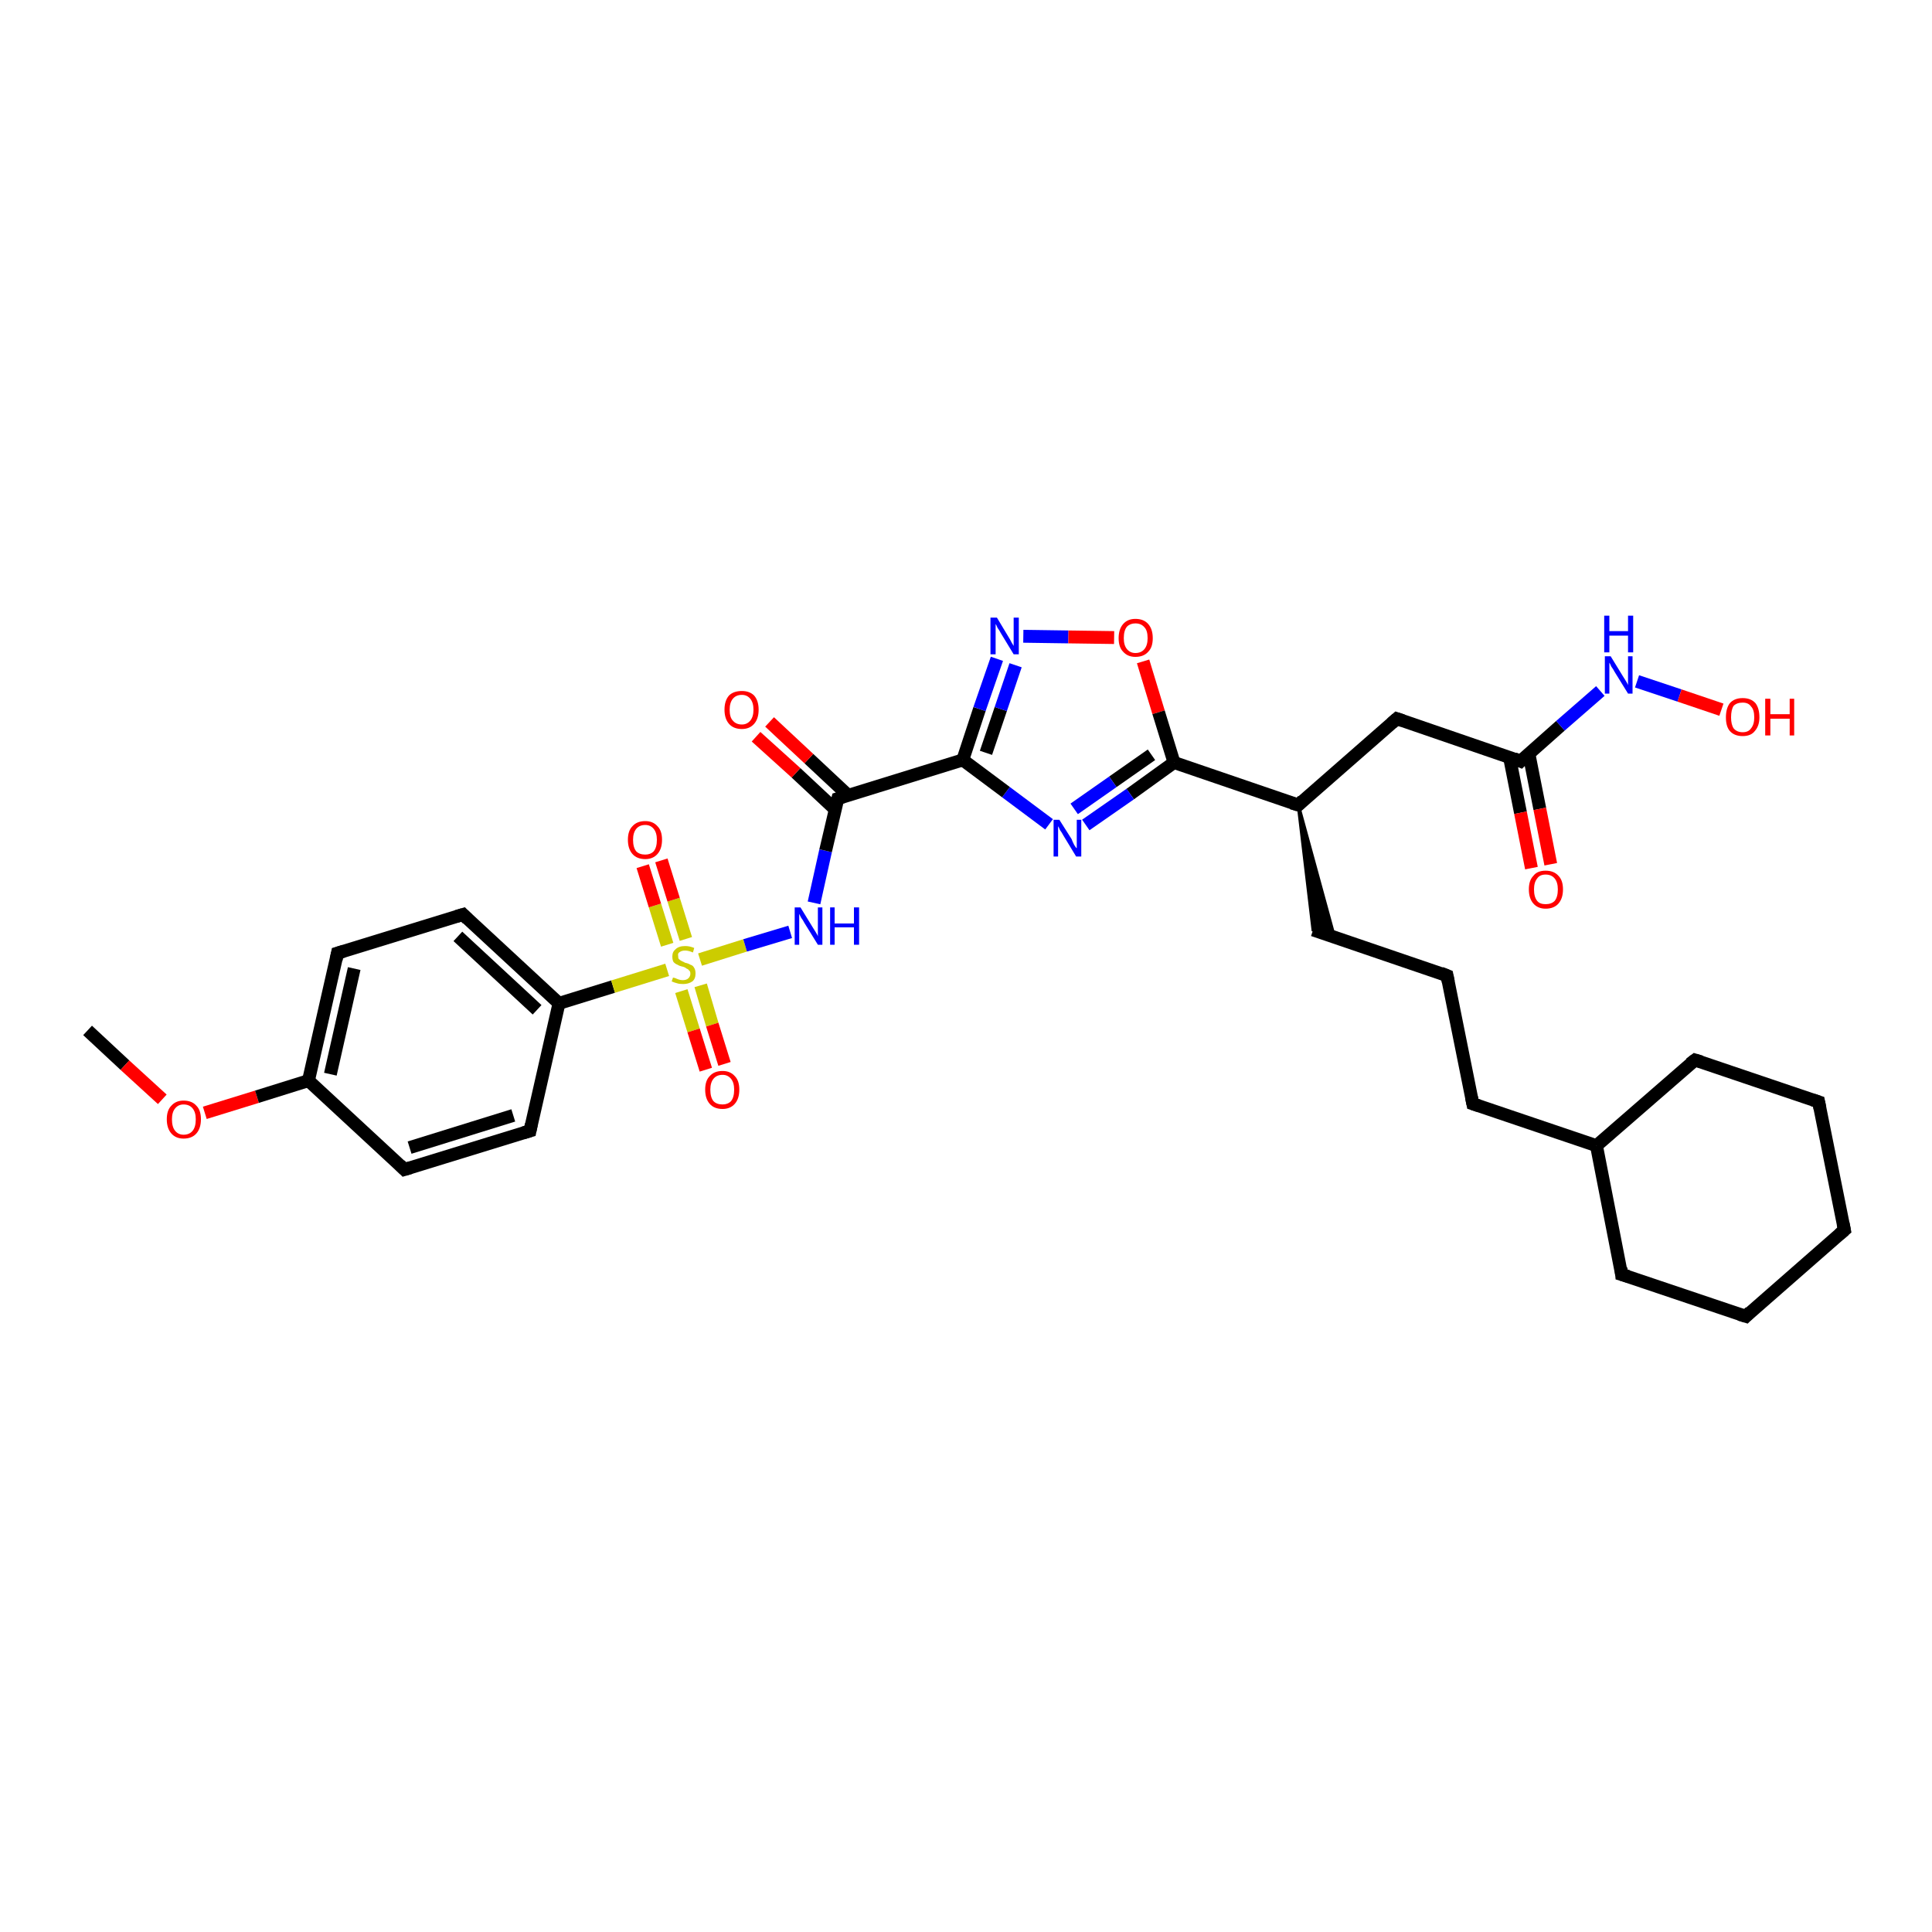 <?xml version='1.0' encoding='iso-8859-1'?>
<svg version='1.1' baseProfile='full'
              xmlns='http://www.w3.org/2000/svg'
                      xmlns:rdkit='http://www.rdkit.org/xml'
                      xmlns:xlink='http://www.w3.org/1999/xlink'
                  xml:space='preserve'
width='300px' height='300px' viewBox='0 0 300 300'>
<!-- END OF HEADER -->
<rect style='opacity:1.0;fill:#FFFFFF;stroke:none' width='300.0' height='300.0' x='0.0' y='0.0'> </rect>
<path class='bond-0 atom-0 atom-1' d='M 13.6,160.0 L 19.4,165.4' style='fill:none;fill-rule:evenodd;stroke:#000000;stroke-width:2.0px;stroke-linecap:butt;stroke-linejoin:miter;stroke-opacity:1' />
<path class='bond-0 atom-0 atom-1' d='M 19.4,165.4 L 25.2,170.7' style='fill:none;fill-rule:evenodd;stroke:#FF0000;stroke-width:2.0px;stroke-linecap:butt;stroke-linejoin:miter;stroke-opacity:1' />
<path class='bond-1 atom-1 atom-2' d='M 31.8,172.8 L 39.9,170.3' style='fill:none;fill-rule:evenodd;stroke:#FF0000;stroke-width:2.0px;stroke-linecap:butt;stroke-linejoin:miter;stroke-opacity:1' />
<path class='bond-1 atom-1 atom-2' d='M 39.9,170.3 L 47.9,167.8' style='fill:none;fill-rule:evenodd;stroke:#000000;stroke-width:2.0px;stroke-linecap:butt;stroke-linejoin:miter;stroke-opacity:1' />
<path class='bond-2 atom-2 atom-3' d='M 47.9,167.8 L 52.4,148.0' style='fill:none;fill-rule:evenodd;stroke:#000000;stroke-width:2.0px;stroke-linecap:butt;stroke-linejoin:miter;stroke-opacity:1' />
<path class='bond-2 atom-2 atom-3' d='M 51.3,166.8 L 55.0,150.4' style='fill:none;fill-rule:evenodd;stroke:#000000;stroke-width:2.0px;stroke-linecap:butt;stroke-linejoin:miter;stroke-opacity:1' />
<path class='bond-3 atom-3 atom-4' d='M 52.4,148.0 L 71.9,142.0' style='fill:none;fill-rule:evenodd;stroke:#000000;stroke-width:2.0px;stroke-linecap:butt;stroke-linejoin:miter;stroke-opacity:1' />
<path class='bond-4 atom-4 atom-5' d='M 71.9,142.0 L 86.8,155.8' style='fill:none;fill-rule:evenodd;stroke:#000000;stroke-width:2.0px;stroke-linecap:butt;stroke-linejoin:miter;stroke-opacity:1' />
<path class='bond-4 atom-4 atom-5' d='M 71.1,145.4 L 83.4,156.8' style='fill:none;fill-rule:evenodd;stroke:#000000;stroke-width:2.0px;stroke-linecap:butt;stroke-linejoin:miter;stroke-opacity:1' />
<path class='bond-5 atom-5 atom-6' d='M 86.8,155.8 L 82.3,175.6' style='fill:none;fill-rule:evenodd;stroke:#000000;stroke-width:2.0px;stroke-linecap:butt;stroke-linejoin:miter;stroke-opacity:1' />
<path class='bond-6 atom-6 atom-7' d='M 82.3,175.6 L 62.8,181.6' style='fill:none;fill-rule:evenodd;stroke:#000000;stroke-width:2.0px;stroke-linecap:butt;stroke-linejoin:miter;stroke-opacity:1' />
<path class='bond-6 atom-6 atom-7' d='M 79.7,173.2 L 63.6,178.2' style='fill:none;fill-rule:evenodd;stroke:#000000;stroke-width:2.0px;stroke-linecap:butt;stroke-linejoin:miter;stroke-opacity:1' />
<path class='bond-7 atom-5 atom-8' d='M 86.8,155.8 L 95.2,153.2' style='fill:none;fill-rule:evenodd;stroke:#000000;stroke-width:2.0px;stroke-linecap:butt;stroke-linejoin:miter;stroke-opacity:1' />
<path class='bond-7 atom-5 atom-8' d='M 95.2,153.2 L 103.6,150.6' style='fill:none;fill-rule:evenodd;stroke:#CCCC00;stroke-width:2.0px;stroke-linecap:butt;stroke-linejoin:miter;stroke-opacity:1' />
<path class='bond-8 atom-8 atom-9' d='M 105.8,153.9 L 107.7,160.0' style='fill:none;fill-rule:evenodd;stroke:#CCCC00;stroke-width:2.0px;stroke-linecap:butt;stroke-linejoin:miter;stroke-opacity:1' />
<path class='bond-8 atom-8 atom-9' d='M 107.7,160.0 L 109.6,166.1' style='fill:none;fill-rule:evenodd;stroke:#FF0000;stroke-width:2.0px;stroke-linecap:butt;stroke-linejoin:miter;stroke-opacity:1' />
<path class='bond-8 atom-8 atom-9' d='M 108.8,153.0 L 110.6,159.1' style='fill:none;fill-rule:evenodd;stroke:#CCCC00;stroke-width:2.0px;stroke-linecap:butt;stroke-linejoin:miter;stroke-opacity:1' />
<path class='bond-8 atom-8 atom-9' d='M 110.6,159.1 L 112.5,165.2' style='fill:none;fill-rule:evenodd;stroke:#FF0000;stroke-width:2.0px;stroke-linecap:butt;stroke-linejoin:miter;stroke-opacity:1' />
<path class='bond-9 atom-8 atom-10' d='M 106.5,145.8 L 104.6,139.7' style='fill:none;fill-rule:evenodd;stroke:#CCCC00;stroke-width:2.0px;stroke-linecap:butt;stroke-linejoin:miter;stroke-opacity:1' />
<path class='bond-9 atom-8 atom-10' d='M 104.6,139.7 L 102.7,133.6' style='fill:none;fill-rule:evenodd;stroke:#FF0000;stroke-width:2.0px;stroke-linecap:butt;stroke-linejoin:miter;stroke-opacity:1' />
<path class='bond-9 atom-8 atom-10' d='M 103.6,146.7 L 101.7,140.6' style='fill:none;fill-rule:evenodd;stroke:#CCCC00;stroke-width:2.0px;stroke-linecap:butt;stroke-linejoin:miter;stroke-opacity:1' />
<path class='bond-9 atom-8 atom-10' d='M 101.7,140.6 L 99.8,134.5' style='fill:none;fill-rule:evenodd;stroke:#FF0000;stroke-width:2.0px;stroke-linecap:butt;stroke-linejoin:miter;stroke-opacity:1' />
<path class='bond-10 atom-8 atom-11' d='M 108.7,149.0 L 115.7,146.8' style='fill:none;fill-rule:evenodd;stroke:#CCCC00;stroke-width:2.0px;stroke-linecap:butt;stroke-linejoin:miter;stroke-opacity:1' />
<path class='bond-10 atom-8 atom-11' d='M 115.7,146.8 L 122.7,144.7' style='fill:none;fill-rule:evenodd;stroke:#0000FF;stroke-width:2.0px;stroke-linecap:butt;stroke-linejoin:miter;stroke-opacity:1' />
<path class='bond-11 atom-11 atom-12' d='M 126.4,140.2 L 128.2,132.1' style='fill:none;fill-rule:evenodd;stroke:#0000FF;stroke-width:2.0px;stroke-linecap:butt;stroke-linejoin:miter;stroke-opacity:1' />
<path class='bond-11 atom-11 atom-12' d='M 128.2,132.1 L 130.1,124.0' style='fill:none;fill-rule:evenodd;stroke:#000000;stroke-width:2.0px;stroke-linecap:butt;stroke-linejoin:miter;stroke-opacity:1' />
<path class='bond-12 atom-12 atom-13' d='M 131.7,123.5 L 125.6,117.8' style='fill:none;fill-rule:evenodd;stroke:#000000;stroke-width:2.0px;stroke-linecap:butt;stroke-linejoin:miter;stroke-opacity:1' />
<path class='bond-12 atom-12 atom-13' d='M 125.6,117.8 L 119.5,112.1' style='fill:none;fill-rule:evenodd;stroke:#FF0000;stroke-width:2.0px;stroke-linecap:butt;stroke-linejoin:miter;stroke-opacity:1' />
<path class='bond-12 atom-12 atom-13' d='M 129.7,125.7 L 123.6,120.0' style='fill:none;fill-rule:evenodd;stroke:#000000;stroke-width:2.0px;stroke-linecap:butt;stroke-linejoin:miter;stroke-opacity:1' />
<path class='bond-12 atom-12 atom-13' d='M 123.6,120.0 L 117.4,114.4' style='fill:none;fill-rule:evenodd;stroke:#FF0000;stroke-width:2.0px;stroke-linecap:butt;stroke-linejoin:miter;stroke-opacity:1' />
<path class='bond-13 atom-12 atom-14' d='M 130.1,124.0 L 149.5,118.0' style='fill:none;fill-rule:evenodd;stroke:#000000;stroke-width:2.0px;stroke-linecap:butt;stroke-linejoin:miter;stroke-opacity:1' />
<path class='bond-14 atom-14 atom-15' d='M 149.5,118.0 L 152.1,110.1' style='fill:none;fill-rule:evenodd;stroke:#000000;stroke-width:2.0px;stroke-linecap:butt;stroke-linejoin:miter;stroke-opacity:1' />
<path class='bond-14 atom-14 atom-15' d='M 152.1,110.1 L 154.8,102.3' style='fill:none;fill-rule:evenodd;stroke:#0000FF;stroke-width:2.0px;stroke-linecap:butt;stroke-linejoin:miter;stroke-opacity:1' />
<path class='bond-14 atom-14 atom-15' d='M 153.1,116.9 L 155.4,110.1' style='fill:none;fill-rule:evenodd;stroke:#000000;stroke-width:2.0px;stroke-linecap:butt;stroke-linejoin:miter;stroke-opacity:1' />
<path class='bond-14 atom-14 atom-15' d='M 155.4,110.1 L 157.7,103.3' style='fill:none;fill-rule:evenodd;stroke:#0000FF;stroke-width:2.0px;stroke-linecap:butt;stroke-linejoin:miter;stroke-opacity:1' />
<path class='bond-15 atom-15 atom-16' d='M 158.9,98.8 L 165.9,98.9' style='fill:none;fill-rule:evenodd;stroke:#0000FF;stroke-width:2.0px;stroke-linecap:butt;stroke-linejoin:miter;stroke-opacity:1' />
<path class='bond-15 atom-15 atom-16' d='M 165.9,98.9 L 173.0,99.0' style='fill:none;fill-rule:evenodd;stroke:#FF0000;stroke-width:2.0px;stroke-linecap:butt;stroke-linejoin:miter;stroke-opacity:1' />
<path class='bond-16 atom-16 atom-17' d='M 177.5,102.7 L 179.9,110.6' style='fill:none;fill-rule:evenodd;stroke:#FF0000;stroke-width:2.0px;stroke-linecap:butt;stroke-linejoin:miter;stroke-opacity:1' />
<path class='bond-16 atom-16 atom-17' d='M 179.9,110.6 L 182.3,118.4' style='fill:none;fill-rule:evenodd;stroke:#000000;stroke-width:2.0px;stroke-linecap:butt;stroke-linejoin:miter;stroke-opacity:1' />
<path class='bond-17 atom-17 atom-18' d='M 182.3,118.4 L 175.5,123.3' style='fill:none;fill-rule:evenodd;stroke:#000000;stroke-width:2.0px;stroke-linecap:butt;stroke-linejoin:miter;stroke-opacity:1' />
<path class='bond-17 atom-17 atom-18' d='M 175.5,123.3 L 168.6,128.1' style='fill:none;fill-rule:evenodd;stroke:#0000FF;stroke-width:2.0px;stroke-linecap:butt;stroke-linejoin:miter;stroke-opacity:1' />
<path class='bond-17 atom-17 atom-18' d='M 178.8,117.2 L 172.8,121.4' style='fill:none;fill-rule:evenodd;stroke:#000000;stroke-width:2.0px;stroke-linecap:butt;stroke-linejoin:miter;stroke-opacity:1' />
<path class='bond-17 atom-17 atom-18' d='M 172.8,121.4 L 166.8,125.6' style='fill:none;fill-rule:evenodd;stroke:#0000FF;stroke-width:2.0px;stroke-linecap:butt;stroke-linejoin:miter;stroke-opacity:1' />
<path class='bond-18 atom-17 atom-19' d='M 182.3,118.4 L 201.6,125.0' style='fill:none;fill-rule:evenodd;stroke:#000000;stroke-width:2.0px;stroke-linecap:butt;stroke-linejoin:miter;stroke-opacity:1' />
<path class='bond-19 atom-19 atom-20' d='M 201.6,125.0 L 207.2,145.5 L 203.9,144.4 Z' style='fill:#000000;fill-rule:evenodd;fill-opacity:1;stroke:#000000;stroke-width:0.5px;stroke-linecap:butt;stroke-linejoin:miter;stroke-opacity:1;' />
<path class='bond-20 atom-20 atom-21' d='M 203.9,144.4 L 224.7,151.5' style='fill:none;fill-rule:evenodd;stroke:#000000;stroke-width:2.0px;stroke-linecap:butt;stroke-linejoin:miter;stroke-opacity:1' />
<path class='bond-21 atom-21 atom-22' d='M 224.7,151.5 L 228.7,171.4' style='fill:none;fill-rule:evenodd;stroke:#000000;stroke-width:2.0px;stroke-linecap:butt;stroke-linejoin:miter;stroke-opacity:1' />
<path class='bond-22 atom-22 atom-23' d='M 228.7,171.4 L 247.9,177.9' style='fill:none;fill-rule:evenodd;stroke:#000000;stroke-width:2.0px;stroke-linecap:butt;stroke-linejoin:miter;stroke-opacity:1' />
<path class='bond-23 atom-23 atom-24' d='M 247.9,177.9 L 251.8,197.9' style='fill:none;fill-rule:evenodd;stroke:#000000;stroke-width:2.0px;stroke-linecap:butt;stroke-linejoin:miter;stroke-opacity:1' />
<path class='bond-24 atom-24 atom-25' d='M 251.8,197.9 L 271.1,204.4' style='fill:none;fill-rule:evenodd;stroke:#000000;stroke-width:2.0px;stroke-linecap:butt;stroke-linejoin:miter;stroke-opacity:1' />
<path class='bond-25 atom-25 atom-26' d='M 271.1,204.4 L 286.4,191.0' style='fill:none;fill-rule:evenodd;stroke:#000000;stroke-width:2.0px;stroke-linecap:butt;stroke-linejoin:miter;stroke-opacity:1' />
<path class='bond-26 atom-26 atom-27' d='M 286.4,191.0 L 282.4,171.1' style='fill:none;fill-rule:evenodd;stroke:#000000;stroke-width:2.0px;stroke-linecap:butt;stroke-linejoin:miter;stroke-opacity:1' />
<path class='bond-27 atom-27 atom-28' d='M 282.4,171.1 L 263.2,164.6' style='fill:none;fill-rule:evenodd;stroke:#000000;stroke-width:2.0px;stroke-linecap:butt;stroke-linejoin:miter;stroke-opacity:1' />
<path class='bond-28 atom-19 atom-29' d='M 201.6,125.0 L 216.9,111.6' style='fill:none;fill-rule:evenodd;stroke:#000000;stroke-width:2.0px;stroke-linecap:butt;stroke-linejoin:miter;stroke-opacity:1' />
<path class='bond-29 atom-29 atom-30' d='M 216.9,111.6 L 236.1,118.2' style='fill:none;fill-rule:evenodd;stroke:#000000;stroke-width:2.0px;stroke-linecap:butt;stroke-linejoin:miter;stroke-opacity:1' />
<path class='bond-30 atom-30 atom-31' d='M 234.4,117.6 L 236.1,126.2' style='fill:none;fill-rule:evenodd;stroke:#000000;stroke-width:2.0px;stroke-linecap:butt;stroke-linejoin:miter;stroke-opacity:1' />
<path class='bond-30 atom-30 atom-31' d='M 236.1,126.2 L 237.8,134.8' style='fill:none;fill-rule:evenodd;stroke:#FF0000;stroke-width:2.0px;stroke-linecap:butt;stroke-linejoin:miter;stroke-opacity:1' />
<path class='bond-30 atom-30 atom-31' d='M 237.4,117.0 L 239.1,125.6' style='fill:none;fill-rule:evenodd;stroke:#000000;stroke-width:2.0px;stroke-linecap:butt;stroke-linejoin:miter;stroke-opacity:1' />
<path class='bond-30 atom-30 atom-31' d='M 239.1,125.6 L 240.8,134.2' style='fill:none;fill-rule:evenodd;stroke:#FF0000;stroke-width:2.0px;stroke-linecap:butt;stroke-linejoin:miter;stroke-opacity:1' />
<path class='bond-31 atom-30 atom-32' d='M 236.1,118.2 L 242.3,112.7' style='fill:none;fill-rule:evenodd;stroke:#000000;stroke-width:2.0px;stroke-linecap:butt;stroke-linejoin:miter;stroke-opacity:1' />
<path class='bond-31 atom-30 atom-32' d='M 242.3,112.7 L 248.5,107.3' style='fill:none;fill-rule:evenodd;stroke:#0000FF;stroke-width:2.0px;stroke-linecap:butt;stroke-linejoin:miter;stroke-opacity:1' />
<path class='bond-32 atom-32 atom-33' d='M 254.2,105.8 L 260.8,108.0' style='fill:none;fill-rule:evenodd;stroke:#0000FF;stroke-width:2.0px;stroke-linecap:butt;stroke-linejoin:miter;stroke-opacity:1' />
<path class='bond-32 atom-32 atom-33' d='M 260.8,108.0 L 267.3,110.2' style='fill:none;fill-rule:evenodd;stroke:#FF0000;stroke-width:2.0px;stroke-linecap:butt;stroke-linejoin:miter;stroke-opacity:1' />
<path class='bond-33 atom-7 atom-2' d='M 62.8,181.6 L 47.9,167.8' style='fill:none;fill-rule:evenodd;stroke:#000000;stroke-width:2.0px;stroke-linecap:butt;stroke-linejoin:miter;stroke-opacity:1' />
<path class='bond-34 atom-18 atom-14' d='M 162.9,128.0 L 156.2,123.0' style='fill:none;fill-rule:evenodd;stroke:#0000FF;stroke-width:2.0px;stroke-linecap:butt;stroke-linejoin:miter;stroke-opacity:1' />
<path class='bond-34 atom-18 atom-14' d='M 156.2,123.0 L 149.5,118.0' style='fill:none;fill-rule:evenodd;stroke:#000000;stroke-width:2.0px;stroke-linecap:butt;stroke-linejoin:miter;stroke-opacity:1' />
<path class='bond-35 atom-28 atom-23' d='M 263.2,164.6 L 247.9,177.9' style='fill:none;fill-rule:evenodd;stroke:#000000;stroke-width:2.0px;stroke-linecap:butt;stroke-linejoin:miter;stroke-opacity:1' />
<path d='M 52.2,149.0 L 52.4,148.0 L 53.4,147.7' style='fill:none;stroke:#000000;stroke-width:2.0px;stroke-linecap:butt;stroke-linejoin:miter;stroke-opacity:1;' />
<path d='M 70.9,142.3 L 71.9,142.0 L 72.6,142.7' style='fill:none;stroke:#000000;stroke-width:2.0px;stroke-linecap:butt;stroke-linejoin:miter;stroke-opacity:1;' />
<path d='M 82.5,174.6 L 82.3,175.6 L 81.3,175.9' style='fill:none;stroke:#000000;stroke-width:2.0px;stroke-linecap:butt;stroke-linejoin:miter;stroke-opacity:1;' />
<path d='M 63.8,181.3 L 62.8,181.6 L 62.1,180.9' style='fill:none;stroke:#000000;stroke-width:2.0px;stroke-linecap:butt;stroke-linejoin:miter;stroke-opacity:1;' />
<path d='M 130.0,124.4 L 130.1,124.0 L 131.0,123.7' style='fill:none;stroke:#000000;stroke-width:2.0px;stroke-linecap:butt;stroke-linejoin:miter;stroke-opacity:1;' />
<path d='M 200.6,124.7 L 201.6,125.0 L 202.3,124.3' style='fill:none;stroke:#000000;stroke-width:2.0px;stroke-linecap:butt;stroke-linejoin:miter;stroke-opacity:1;' />
<path d='M 223.7,151.1 L 224.7,151.5 L 224.9,152.5' style='fill:none;stroke:#000000;stroke-width:2.0px;stroke-linecap:butt;stroke-linejoin:miter;stroke-opacity:1;' />
<path d='M 228.5,170.4 L 228.7,171.4 L 229.6,171.7' style='fill:none;stroke:#000000;stroke-width:2.0px;stroke-linecap:butt;stroke-linejoin:miter;stroke-opacity:1;' />
<path d='M 251.7,196.9 L 251.8,197.9 L 252.8,198.2' style='fill:none;stroke:#000000;stroke-width:2.0px;stroke-linecap:butt;stroke-linejoin:miter;stroke-opacity:1;' />
<path d='M 270.1,204.1 L 271.1,204.4 L 271.8,203.7' style='fill:none;stroke:#000000;stroke-width:2.0px;stroke-linecap:butt;stroke-linejoin:miter;stroke-opacity:1;' />
<path d='M 285.6,191.7 L 286.4,191.0 L 286.2,190.0' style='fill:none;stroke:#000000;stroke-width:2.0px;stroke-linecap:butt;stroke-linejoin:miter;stroke-opacity:1;' />
<path d='M 282.6,172.1 L 282.4,171.1 L 281.5,170.8' style='fill:none;stroke:#000000;stroke-width:2.0px;stroke-linecap:butt;stroke-linejoin:miter;stroke-opacity:1;' />
<path d='M 264.2,164.9 L 263.2,164.6 L 262.4,165.2' style='fill:none;stroke:#000000;stroke-width:2.0px;stroke-linecap:butt;stroke-linejoin:miter;stroke-opacity:1;' />
<path d='M 216.1,112.3 L 216.9,111.6 L 217.8,111.9' style='fill:none;stroke:#000000;stroke-width:2.0px;stroke-linecap:butt;stroke-linejoin:miter;stroke-opacity:1;' />
<path d='M 235.1,117.8 L 236.1,118.2 L 236.4,117.9' style='fill:none;stroke:#000000;stroke-width:2.0px;stroke-linecap:butt;stroke-linejoin:miter;stroke-opacity:1;' />
<path class='atom-1' d='M 25.9 173.8
Q 25.9 172.4, 26.6 171.7
Q 27.3 170.9, 28.5 170.9
Q 29.8 170.9, 30.5 171.7
Q 31.2 172.4, 31.2 173.8
Q 31.2 175.2, 30.5 176.0
Q 29.8 176.8, 28.5 176.8
Q 27.3 176.8, 26.6 176.0
Q 25.9 175.2, 25.9 173.8
M 28.5 176.2
Q 29.4 176.2, 29.9 175.6
Q 30.4 175.0, 30.4 173.8
Q 30.4 172.7, 29.9 172.1
Q 29.4 171.5, 28.5 171.5
Q 27.7 171.5, 27.2 172.1
Q 26.7 172.7, 26.7 173.8
Q 26.7 175.0, 27.2 175.6
Q 27.7 176.2, 28.5 176.2
' fill='#FF0000'/>
<path class='atom-8' d='M 104.5 151.8
Q 104.6 151.8, 104.9 151.9
Q 105.1 152.0, 105.4 152.1
Q 105.7 152.2, 106.0 152.2
Q 106.6 152.2, 106.9 151.9
Q 107.2 151.6, 107.2 151.2
Q 107.2 150.8, 107.0 150.7
Q 106.9 150.5, 106.6 150.4
Q 106.4 150.2, 106.0 150.1
Q 105.5 150.0, 105.2 149.8
Q 104.9 149.7, 104.6 149.4
Q 104.4 149.1, 104.4 148.5
Q 104.4 147.8, 104.9 147.4
Q 105.4 146.9, 106.4 146.9
Q 107.1 146.9, 107.8 147.2
L 107.6 147.9
Q 106.9 147.6, 106.4 147.6
Q 105.9 147.6, 105.6 147.8
Q 105.2 148.0, 105.3 148.4
Q 105.3 148.8, 105.4 148.9
Q 105.6 149.1, 105.8 149.2
Q 106.0 149.3, 106.4 149.5
Q 106.9 149.6, 107.2 149.8
Q 107.6 149.9, 107.8 150.3
Q 108.0 150.6, 108.0 151.2
Q 108.0 152.0, 107.5 152.4
Q 106.9 152.8, 106.1 152.8
Q 105.5 152.8, 105.2 152.7
Q 104.8 152.6, 104.3 152.4
L 104.5 151.8
' fill='#CCCC00'/>
<path class='atom-9' d='M 109.5 169.2
Q 109.5 167.8, 110.2 167.1
Q 110.9 166.3, 112.2 166.3
Q 113.4 166.3, 114.1 167.1
Q 114.8 167.8, 114.8 169.2
Q 114.8 170.6, 114.1 171.4
Q 113.4 172.2, 112.2 172.2
Q 110.9 172.2, 110.2 171.4
Q 109.5 170.6, 109.5 169.2
M 112.2 171.5
Q 113.0 171.5, 113.5 171.0
Q 114.0 170.4, 114.0 169.2
Q 114.0 168.1, 113.5 167.5
Q 113.0 166.9, 112.2 166.9
Q 111.3 166.9, 110.8 167.5
Q 110.3 168.1, 110.3 169.2
Q 110.3 170.4, 110.8 171.0
Q 111.3 171.5, 112.2 171.5
' fill='#FF0000'/>
<path class='atom-10' d='M 97.5 130.4
Q 97.5 129.0, 98.2 128.3
Q 98.9 127.5, 100.2 127.5
Q 101.4 127.5, 102.1 128.3
Q 102.8 129.0, 102.8 130.4
Q 102.8 131.8, 102.1 132.6
Q 101.4 133.4, 100.2 133.4
Q 98.9 133.4, 98.2 132.6
Q 97.5 131.8, 97.5 130.4
M 100.2 132.7
Q 101.0 132.7, 101.5 132.2
Q 102.0 131.6, 102.0 130.4
Q 102.0 129.3, 101.5 128.7
Q 101.0 128.1, 100.2 128.1
Q 99.3 128.1, 98.8 128.7
Q 98.3 129.3, 98.3 130.4
Q 98.3 131.6, 98.8 132.2
Q 99.3 132.7, 100.2 132.7
' fill='#FF0000'/>
<path class='atom-11' d='M 124.3 140.9
L 126.2 144.0
Q 126.4 144.3, 126.7 144.8
Q 127.0 145.3, 127.0 145.4
L 127.0 140.9
L 127.7 140.9
L 127.7 146.7
L 127.0 146.7
L 124.9 143.3
Q 124.7 142.9, 124.4 142.5
Q 124.2 142.1, 124.1 141.9
L 124.1 146.7
L 123.4 146.7
L 123.4 140.9
L 124.3 140.9
' fill='#0000FF'/>
<path class='atom-11' d='M 128.9 140.9
L 129.6 140.9
L 129.6 143.4
L 132.6 143.4
L 132.6 140.9
L 133.4 140.9
L 133.4 146.7
L 132.6 146.7
L 132.6 144.0
L 129.6 144.0
L 129.6 146.7
L 128.9 146.7
L 128.9 140.9
' fill='#0000FF'/>
<path class='atom-13' d='M 112.5 110.2
Q 112.5 108.8, 113.2 108.0
Q 113.9 107.3, 115.2 107.3
Q 116.4 107.3, 117.1 108.0
Q 117.8 108.8, 117.8 110.2
Q 117.8 111.6, 117.1 112.4
Q 116.4 113.2, 115.2 113.2
Q 113.9 113.2, 113.2 112.4
Q 112.5 111.6, 112.5 110.2
M 115.2 112.5
Q 116.0 112.5, 116.5 111.9
Q 117.0 111.3, 117.0 110.2
Q 117.0 109.1, 116.5 108.5
Q 116.0 107.9, 115.2 107.9
Q 114.3 107.9, 113.8 108.5
Q 113.3 109.1, 113.3 110.2
Q 113.3 111.4, 113.8 111.9
Q 114.3 112.5, 115.2 112.5
' fill='#FF0000'/>
<path class='atom-15' d='M 154.8 95.9
L 156.6 98.9
Q 156.8 99.2, 157.1 99.8
Q 157.4 100.3, 157.4 100.3
L 157.4 95.9
L 158.2 95.9
L 158.2 101.6
L 157.4 101.6
L 155.4 98.3
Q 155.2 97.9, 154.9 97.5
Q 154.7 97.0, 154.6 96.9
L 154.6 101.6
L 153.8 101.6
L 153.8 95.9
L 154.8 95.9
' fill='#0000FF'/>
<path class='atom-16' d='M 173.7 99.1
Q 173.7 97.7, 174.4 96.9
Q 175.1 96.1, 176.3 96.1
Q 177.6 96.1, 178.3 96.9
Q 179.0 97.7, 179.0 99.1
Q 179.0 100.5, 178.3 101.2
Q 177.6 102.0, 176.3 102.0
Q 175.1 102.0, 174.4 101.2
Q 173.7 100.5, 173.7 99.1
M 176.3 101.4
Q 177.2 101.4, 177.7 100.8
Q 178.2 100.2, 178.2 99.1
Q 178.2 97.9, 177.7 97.4
Q 177.2 96.8, 176.3 96.8
Q 175.5 96.8, 175.0 97.3
Q 174.5 97.9, 174.5 99.1
Q 174.5 100.2, 175.0 100.8
Q 175.5 101.4, 176.3 101.4
' fill='#FF0000'/>
<path class='atom-18' d='M 164.5 127.3
L 166.4 130.3
Q 166.5 130.6, 166.8 131.2
Q 167.1 131.7, 167.2 131.7
L 167.2 127.3
L 167.9 127.3
L 167.9 133.0
L 167.1 133.0
L 165.1 129.7
Q 164.9 129.3, 164.6 128.9
Q 164.4 128.4, 164.3 128.3
L 164.3 133.0
L 163.6 133.0
L 163.6 127.3
L 164.5 127.3
' fill='#0000FF'/>
<path class='atom-31' d='M 237.4 138.1
Q 237.4 136.7, 238.1 136.0
Q 238.7 135.2, 240.0 135.2
Q 241.3 135.2, 242.0 136.0
Q 242.7 136.7, 242.7 138.1
Q 242.7 139.5, 242.0 140.3
Q 241.3 141.1, 240.0 141.1
Q 238.8 141.1, 238.1 140.3
Q 237.4 139.5, 237.4 138.1
M 240.0 140.4
Q 240.9 140.4, 241.4 139.9
Q 241.9 139.3, 241.9 138.1
Q 241.9 137.0, 241.4 136.4
Q 240.9 135.8, 240.0 135.8
Q 239.1 135.8, 238.7 136.4
Q 238.2 137.0, 238.2 138.1
Q 238.2 139.3, 238.7 139.9
Q 239.1 140.4, 240.0 140.4
' fill='#FF0000'/>
<path class='atom-32' d='M 250.1 101.9
L 252.0 105.0
Q 252.2 105.3, 252.5 105.8
Q 252.8 106.3, 252.8 106.4
L 252.8 101.9
L 253.5 101.9
L 253.5 107.7
L 252.8 107.7
L 250.7 104.3
Q 250.5 103.9, 250.2 103.5
Q 250.0 103.0, 249.9 102.9
L 249.9 107.7
L 249.2 107.7
L 249.2 101.9
L 250.1 101.9
' fill='#0000FF'/>
<path class='atom-32' d='M 249.1 95.6
L 249.9 95.6
L 249.9 98.0
L 252.8 98.0
L 252.8 95.6
L 253.6 95.6
L 253.6 101.3
L 252.8 101.3
L 252.8 98.7
L 249.9 98.7
L 249.9 101.3
L 249.1 101.3
L 249.1 95.6
' fill='#0000FF'/>
<path class='atom-33' d='M 268.0 111.4
Q 268.0 110.0, 268.6 109.2
Q 269.3 108.4, 270.6 108.4
Q 271.9 108.4, 272.6 109.2
Q 273.2 110.0, 273.2 111.4
Q 273.2 112.7, 272.5 113.5
Q 271.9 114.3, 270.6 114.3
Q 269.3 114.3, 268.6 113.5
Q 268.0 112.8, 268.0 111.4
M 270.6 113.7
Q 271.5 113.7, 271.9 113.1
Q 272.4 112.5, 272.4 111.4
Q 272.4 110.2, 271.9 109.7
Q 271.5 109.1, 270.6 109.1
Q 269.7 109.1, 269.2 109.6
Q 268.8 110.2, 268.8 111.4
Q 268.8 112.5, 269.2 113.1
Q 269.7 113.7, 270.6 113.7
' fill='#FF0000'/>
<path class='atom-33' d='M 274.1 108.5
L 274.9 108.5
L 274.9 110.9
L 277.9 110.9
L 277.9 108.5
L 278.6 108.5
L 278.6 114.2
L 277.9 114.2
L 277.9 111.6
L 274.9 111.6
L 274.9 114.2
L 274.1 114.2
L 274.1 108.5
' fill='#FF0000'/>
</svg>
